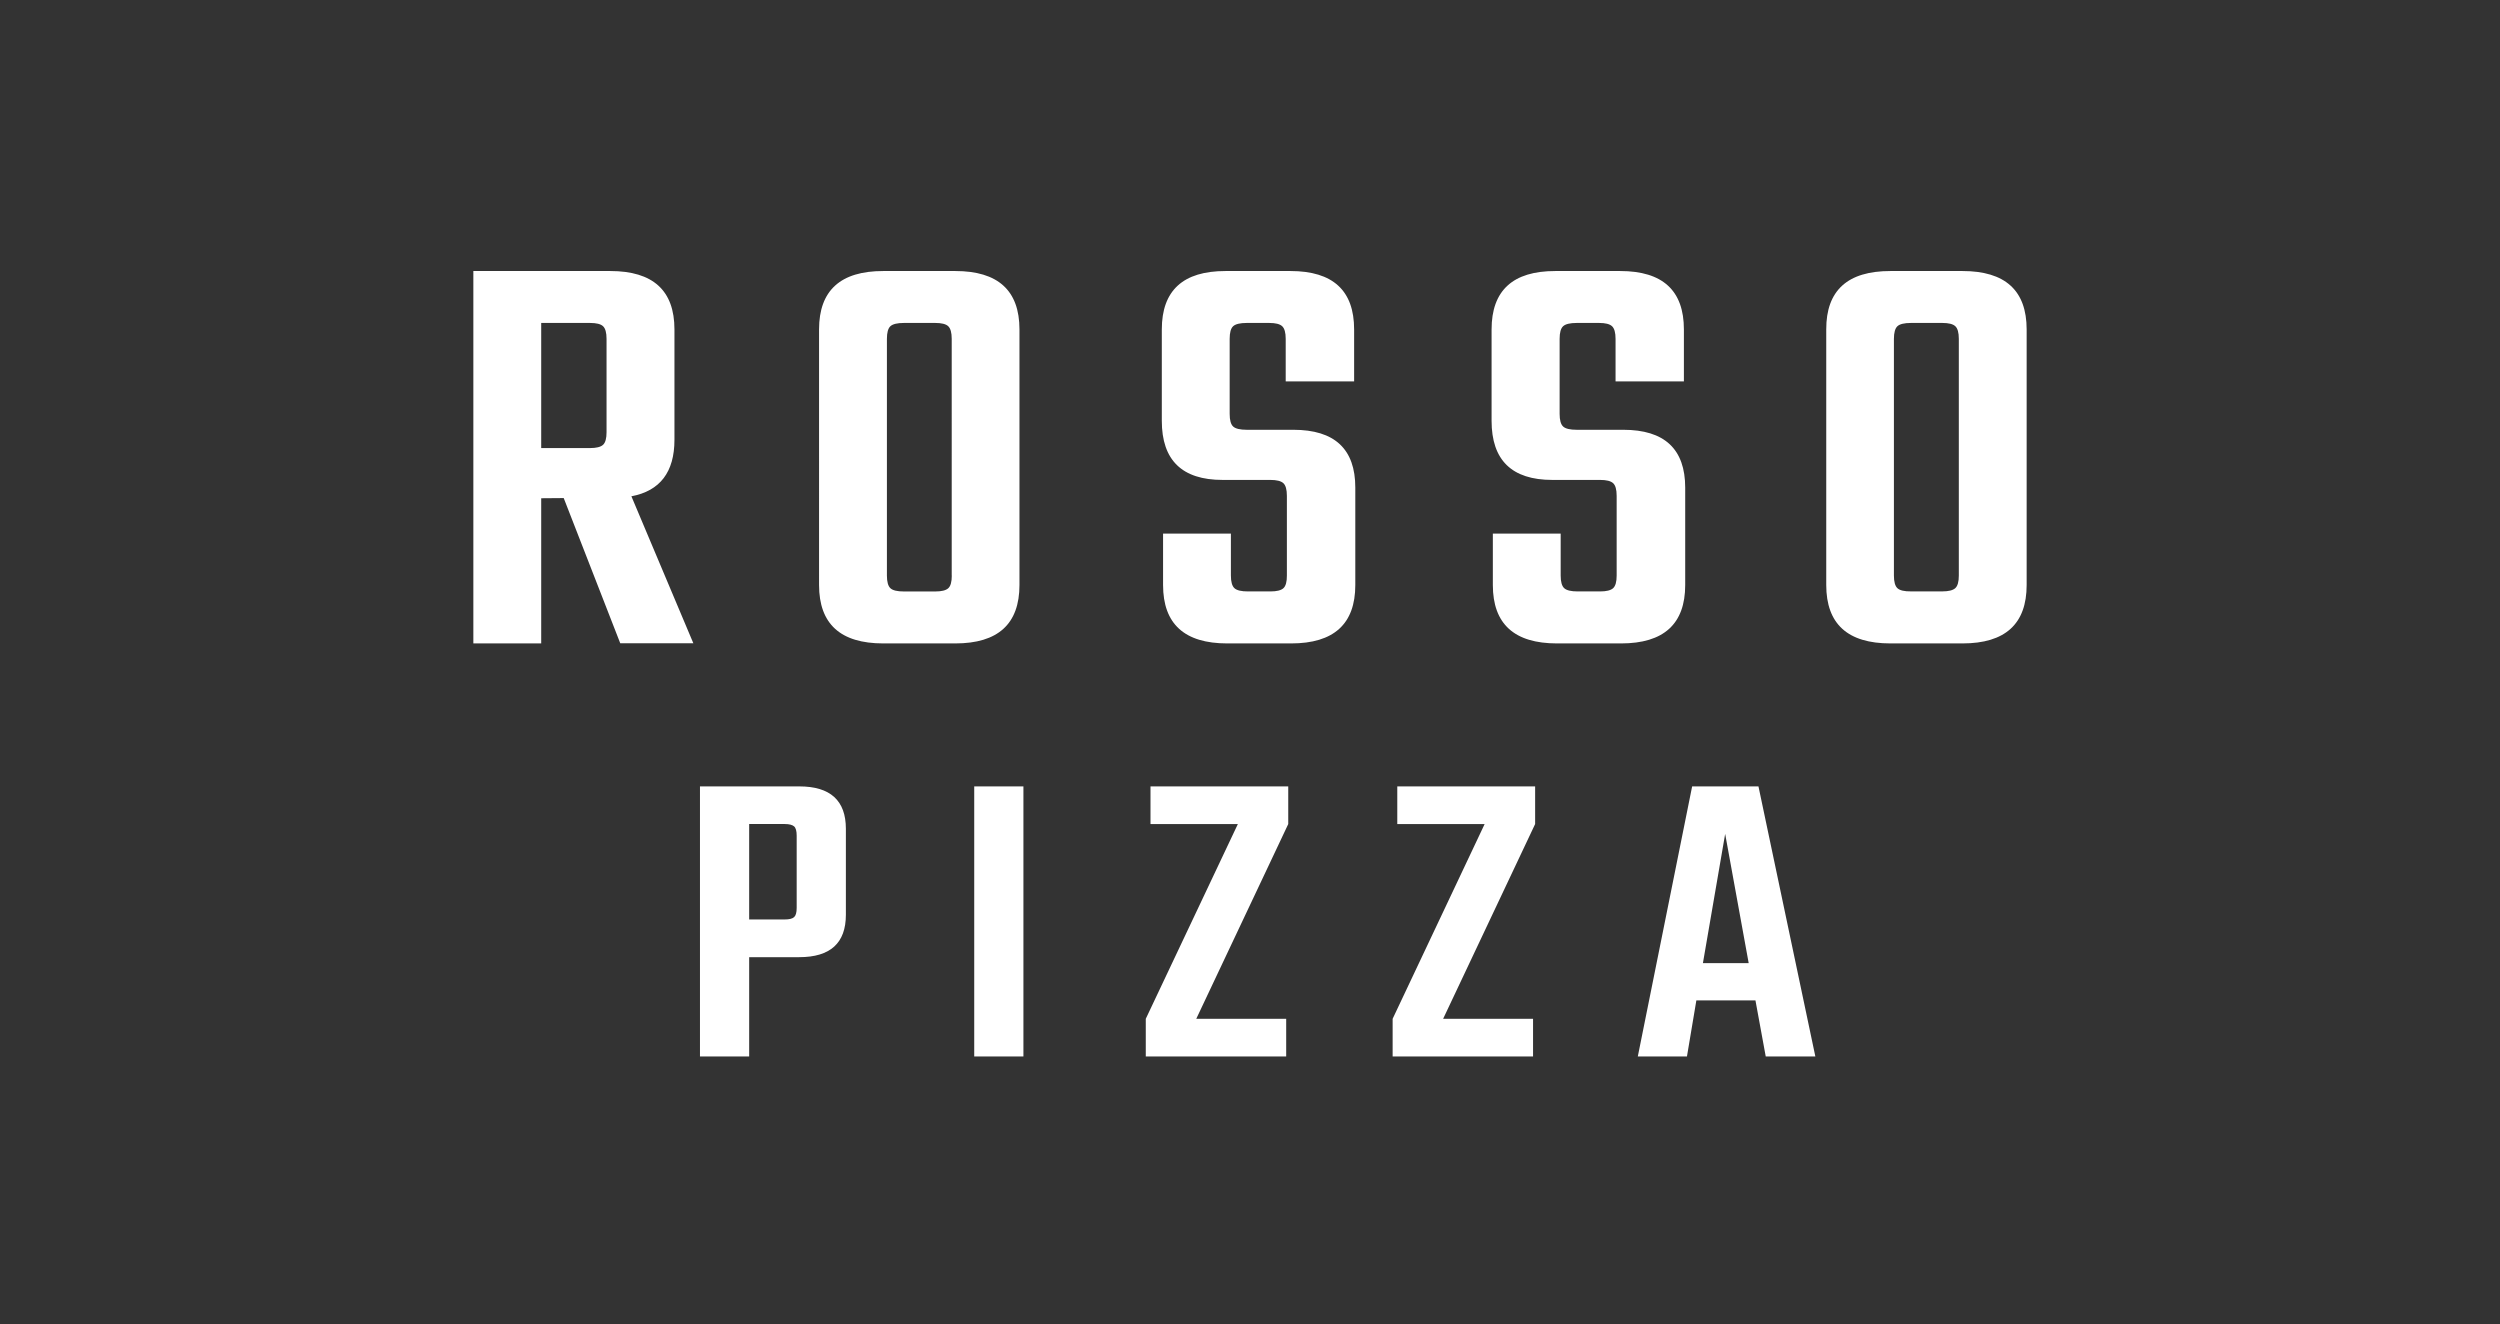 <svg xmlns="http://www.w3.org/2000/svg" width="540" height="286" fill="none"><rect width="100%" height="100%" fill="#333333" stroke="none"/><g fill="#fff" clip-path="url(#a)"><path d="M151.193 169.861h21.444q10.068 0 10.073 9.15v18.583q0 9.155-10.073 9.155h-10.816v21.448h-10.628zm20.889 26.256v-15.629c0-.989-.188-1.666-.555-1.988-.366-.322-1.048-.511-2.036-.511h-7.67v20.615h7.67q1.48.002 2.036-.505.557-.509.555-1.982M210.432 169.861h10.627v58.336h-10.627zM278.261 169.861v8.134l-19.869 42.068h19.425v8.134h-30.33v-8.134l19.891-42.068h-18.87v-8.134zM331.589 169.861v8.134l-19.874 42.068h19.424v8.134h-30.33v-8.134l19.874-42.068h-18.869v-8.134zM381.398 228.197l-2.22-12.109h-12.764l-2.032 12.109h-10.616l11.737-58.336h14.324l12.288 58.336zm-13.569-20.154h9.889l-5.083-27.922zM116.901 107.622v31.358h-14.657V58.542h29.564q13.874 0 13.874 12.62v23.823q0 10.46-9.301 12.215l13.38 31.741h-15.789l-12.209-31.358zm0-37.865v27.027h10.545q2.041 0 2.808-.7.765-.699.76-2.742V73.2c0-1.36-.255-2.27-.76-2.742s-1.449-.7-2.808-.7zM190.791 58.542h15.539q13.874 0 13.874 12.62v55.198q0 12.62-13.874 12.62h-15.539q-13.875 0-13.875-12.62V71.162q0-12.626 13.875-12.62m14.779 65.775V73.199c0-1.36-.256-2.27-.761-2.742s-1.448-.7-2.808-.7h-6.737c-1.443 0-2.42.239-2.931.7-.51.46-.76 1.382-.76 2.742v51.118q0 2.037.76 2.743.76.705 2.931.699h6.754q2.041 0 2.808-.699.766-.7.76-2.743zM277.967 124.317v-17.211q0-2.044-.766-2.743-.766-.7-2.803-.7h-10.322q-13.131 0-13.125-12.77V71.163q0-12.626 13.763-12.62h14.019q13.762 0 13.758 12.62v11.215h-14.779v-9.178c0-1.36-.256-2.27-.766-2.742-.511-.472-1.443-.7-2.803-.7h-4.845c-1.443 0-2.42.239-2.93.7s-.76 1.382-.76 2.742v16.19c0 1.36.249 2.276.76 2.743q.765.7 2.93.7h10.067q13.386 0 13.381 12.491v21.037q0 12.62-13.874 12.62h-13.775q-13.874 0-13.874-12.62v-11.104h14.651v9.05q0 2.038.766 2.743.765.705 2.93.699h4.845q2.043 0 2.803-.699.76-.7.749-2.732M349.198 124.317v-17.211q0-2.044-.766-2.743c-.51-.466-1.448-.7-2.802-.7h-10.323q-13.125 0-13.125-12.77V71.163q0-12.626 13.763-12.62h14.014q13.769 0 13.763 12.62v11.215H348.96v-9.178c0-1.36-.256-2.27-.766-2.742-.511-.472-1.449-.7-2.775-.7h-4.845c-1.443 0-2.42.239-2.93.7s-.766 1.382-.766 2.742v16.19q0 2.037.766 2.743.765.705 2.93.7h10.05q13.375 0 13.381 12.491v21.037q0 12.62-13.874 12.62h-13.803q-13.874 0-13.874-12.62v-11.104h14.651v9.05q0 2.038.766 2.743t2.93.699h4.829c1.354 0 2.292-.233 2.802-.699.511-.467.766-1.372.766-2.732M408.342 58.542h15.54q13.874 0 13.874 12.62v55.198q0 12.62-13.874 12.62h-15.54q-13.874 0-13.874-12.62V71.162q-.039-12.626 13.874-12.62m14.763 65.775V73.199c0-1.36-.256-2.27-.766-2.742-.511-.472-1.449-.7-2.803-.7h-6.754c-1.448 0-2.425.239-2.93.7s-.766 1.382-.766 2.742v51.118q0 2.037.766 2.743.765.705 2.93.683h6.754c1.354 0 2.292-.234 2.803-.7.51-.466.766-1.366.766-2.726"/></g><defs><clipPath id="a"><path fill="#fff" d="M71.47 27.806h397.06v231.177H71.47z"/></clipPath></defs></svg>